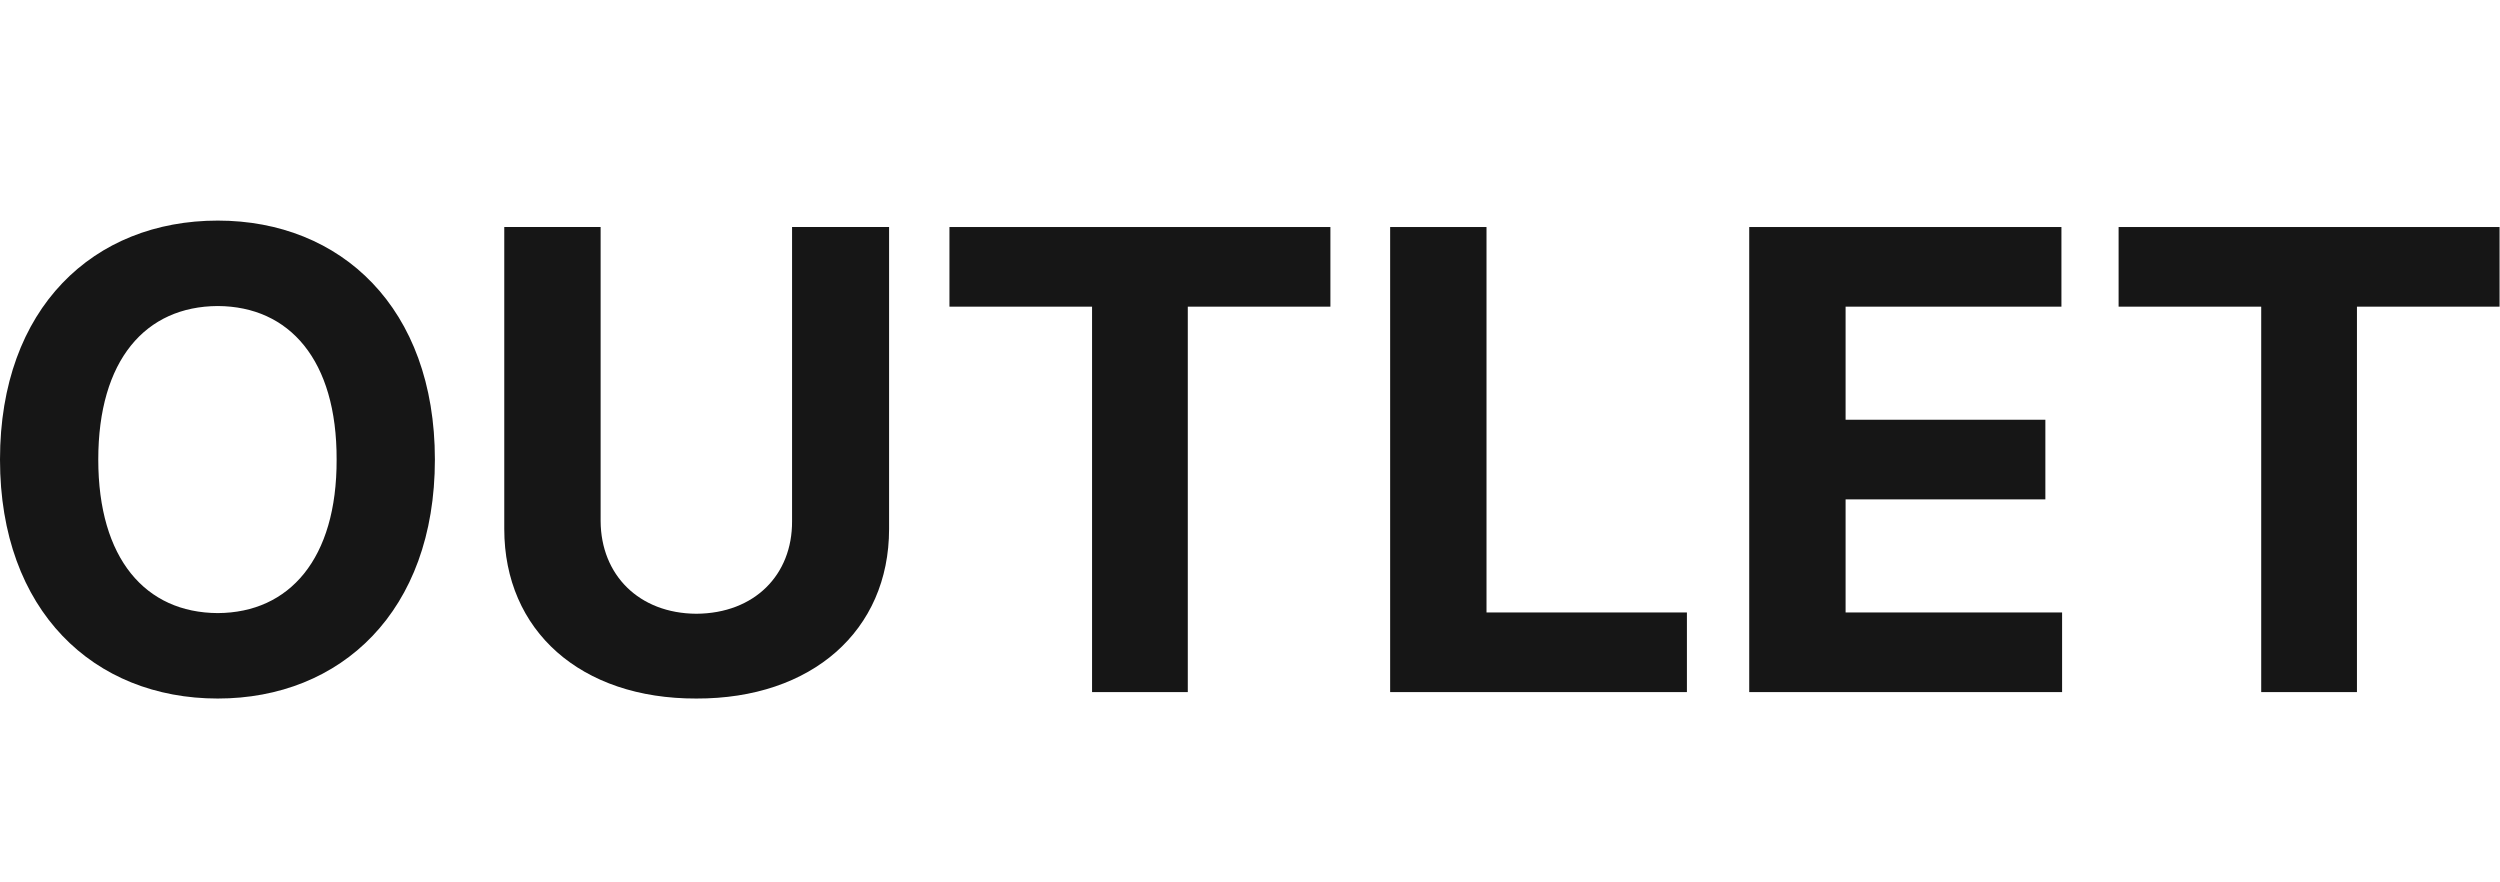 <svg width="68" height="24" viewBox="0 0 68 24" fill="none" xmlns="http://www.w3.org/2000/svg">
<path d="M11.829 12.5C11.829 16.632 9.269 19 5.923 19C2.551 19 0 16.615 0 12.5C0 8.368 2.551 6 5.923 6C9.269 6 11.829 8.368 11.829 12.5ZM2.673 12.5C2.673 15.2 3.958 16.667 5.923 16.676C7.872 16.667 9.165 15.2 9.156 12.5C9.165 9.792 7.872 8.333 5.923 8.324C3.958 8.333 2.673 9.792 2.673 12.5Z" fill="#161616"/>
<path d="M21.544 6.175H24.183V14.387C24.183 17.157 22.077 19.009 18.941 19C15.796 19.009 13.716 17.157 13.716 14.387V6.175H16.337V14.177C16.346 15.636 17.377 16.685 18.941 16.694C20.522 16.685 21.553 15.636 21.544 14.177V6.175Z" fill="#161616"/>
<path d="M25.825 8.341V6.175H36.187V8.341H32.308V18.825H29.704V8.341H25.825Z" fill="#161616"/>
<path d="M37.812 18.825V6.175H40.433V16.659H45.884V18.825H37.812Z" fill="#161616"/>
<path d="M47.579 18.825V6.175H56.071V8.341H50.2V11.417H55.634V13.583H50.2V16.659H56.089V18.825H47.579Z" fill="#161616"/>
<path d="M57.626 8.341V6.175H67.988V8.341H64.109V18.825H61.505V8.341H57.626Z" fill="#161616"/>
</svg>

